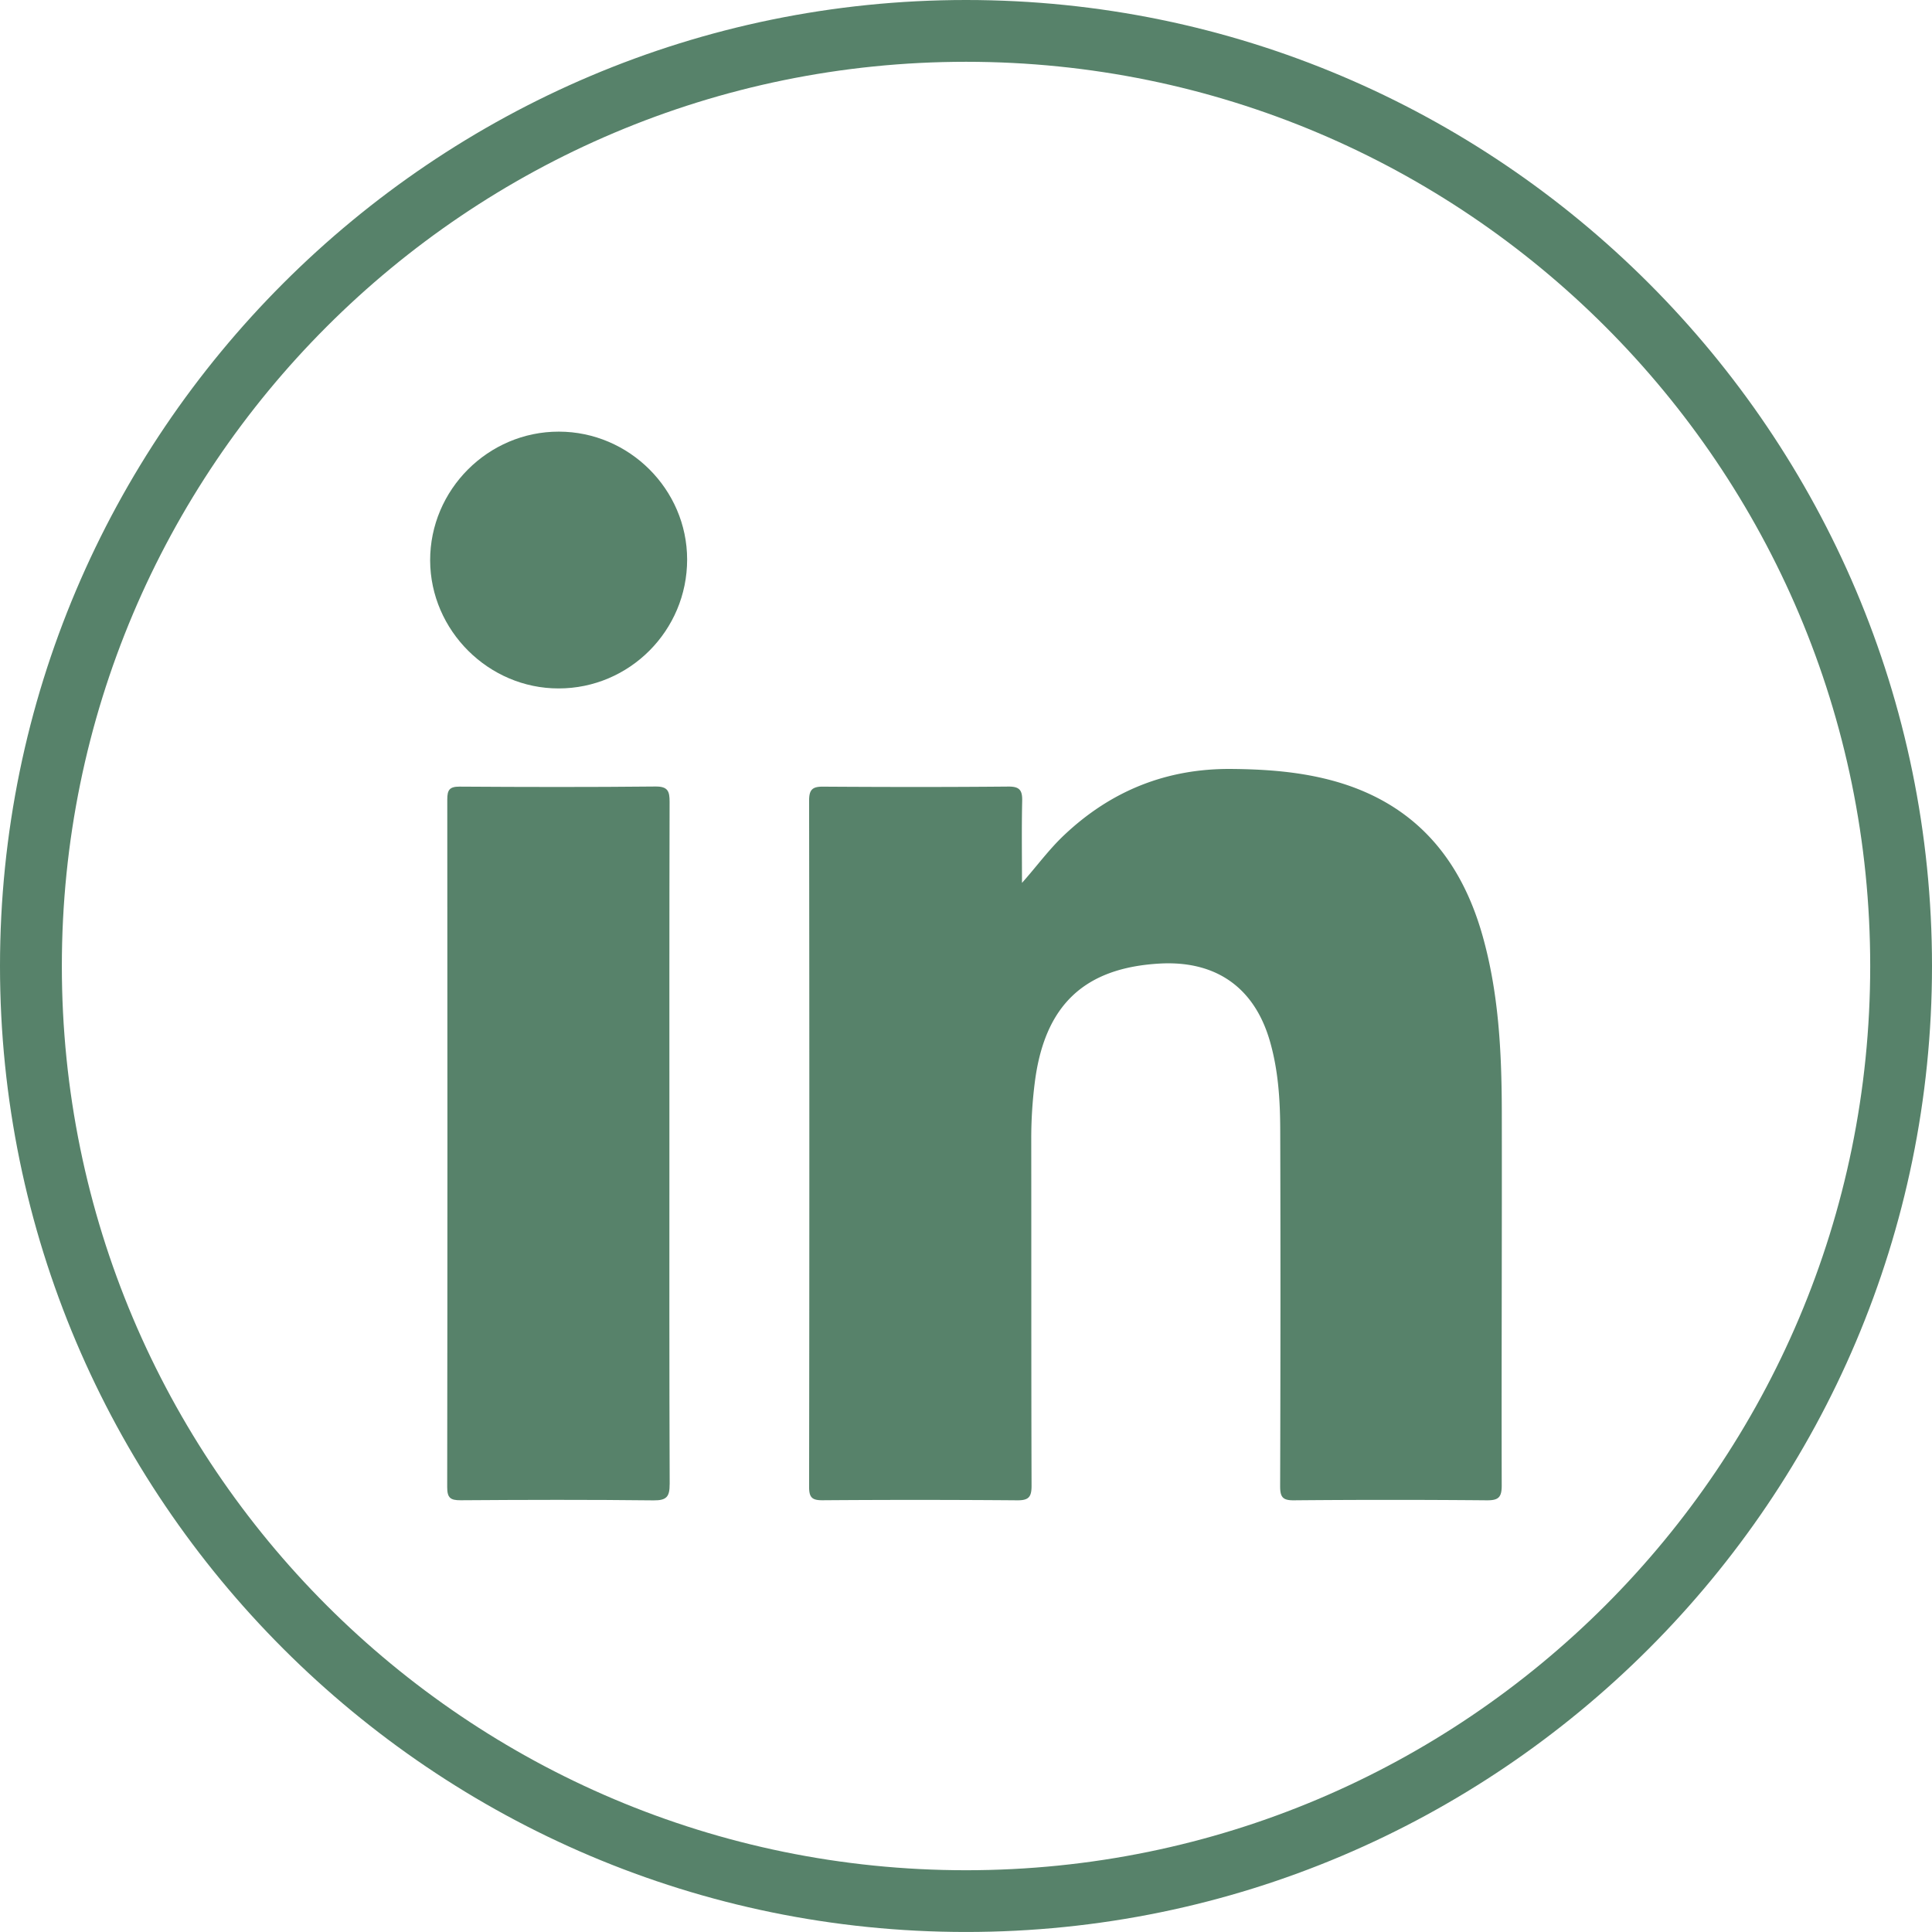 <svg xmlns="http://www.w3.org/2000/svg" width="68.411" height="68.412" viewBox="925.795 5864.476 68.411 68.412"><g data-name="Group 1201"><g data-name="Group 1189" transform="translate(925.795 5864.476)" clip-path="url(&quot;#a&quot;)"><path d="M34.207 0C15.347 0 0 15.344 0 34.207 0 53.067 15.346 68.41 34.207 68.41c18.862 0 34.204-15.344 34.204-34.204C68.411 15.344 53.07 0 34.207 0m0 66.224C16.526 66.224 2.19 51.89 2.19 34.207c0-17.683 14.336-32.019 32.017-32.019 17.68 0 32.016 14.336 32.016 32.019S51.888 66.224 34.207 66.224" fill="#57826a" fill-rule="evenodd" data-name="Path 4121"/><path d="M23.712 52.552c.002.444-.107.58-.569.575-2.277-.026-4.555-.02-6.833-.004-.365.002-.475-.088-.475-.466.011-8.117.01-16.233.003-24.35 0-.337.08-.455.437-.453 2.31.015 4.621.02 6.932-.004.444-.005.505.168.503.549-.011 4.041-.007 8.084-.007 12.126 0 4.008-.006 8.019.01 12.027" fill="#57826a" fill-rule="evenodd" data-name="Path 4122"/><path d="M24.331 19.809c.003 2.518-2.041 4.568-4.55 4.568-2.48.003-4.54-2.05-4.55-4.529-.006-2.505 2.053-4.568 4.558-4.564 2.49.002 4.54 2.046 4.542 4.525" fill="#57826a" fill-rule="evenodd" data-name="Path 4123"/><path d="M53.178 39.337c.008 4.421-.014 8.846-.003 13.267 0 .416-.116.523-.523.521-2.28-.02-4.557-.02-6.837 0-.4.005-.486-.12-.486-.499.013-4.21.016-8.417.003-12.626-.003-1.055-.07-2.11-.366-3.134-.545-1.89-1.897-2.85-3.877-2.748-2.702.145-4.107 1.481-4.45 4.23a15.67 15.67 0 0 0-.123 1.973c.005 4.094-.002 8.185.011 12.28.002.408-.1.529-.516.524a451.49 451.49 0 0 0-6.886-.002c-.367.002-.475-.096-.475-.468.011-8.104.011-16.207 0-24.31 0-.401.132-.495.51-.49 2.18.014 4.36.017 6.54-.003.4-.005.503.127.495.505-.022.97-.007 1.939-.007 2.906.525-.59.958-1.19 1.499-1.698 1.66-1.567 3.625-2.356 5.918-2.337 1.26.011 2.505.103 3.72.453 2.78.805 4.395 2.718 5.166 5.433.577 2.035.682 4.124.687 6.223" fill="#57826a" fill-rule="evenodd" data-name="Path 4124"/></g></g><defs><clipPath id="a"><path d="M0 0h68.411v68.411H0V0z" data-name="Rectangle 1100"/></clipPath></defs></svg>